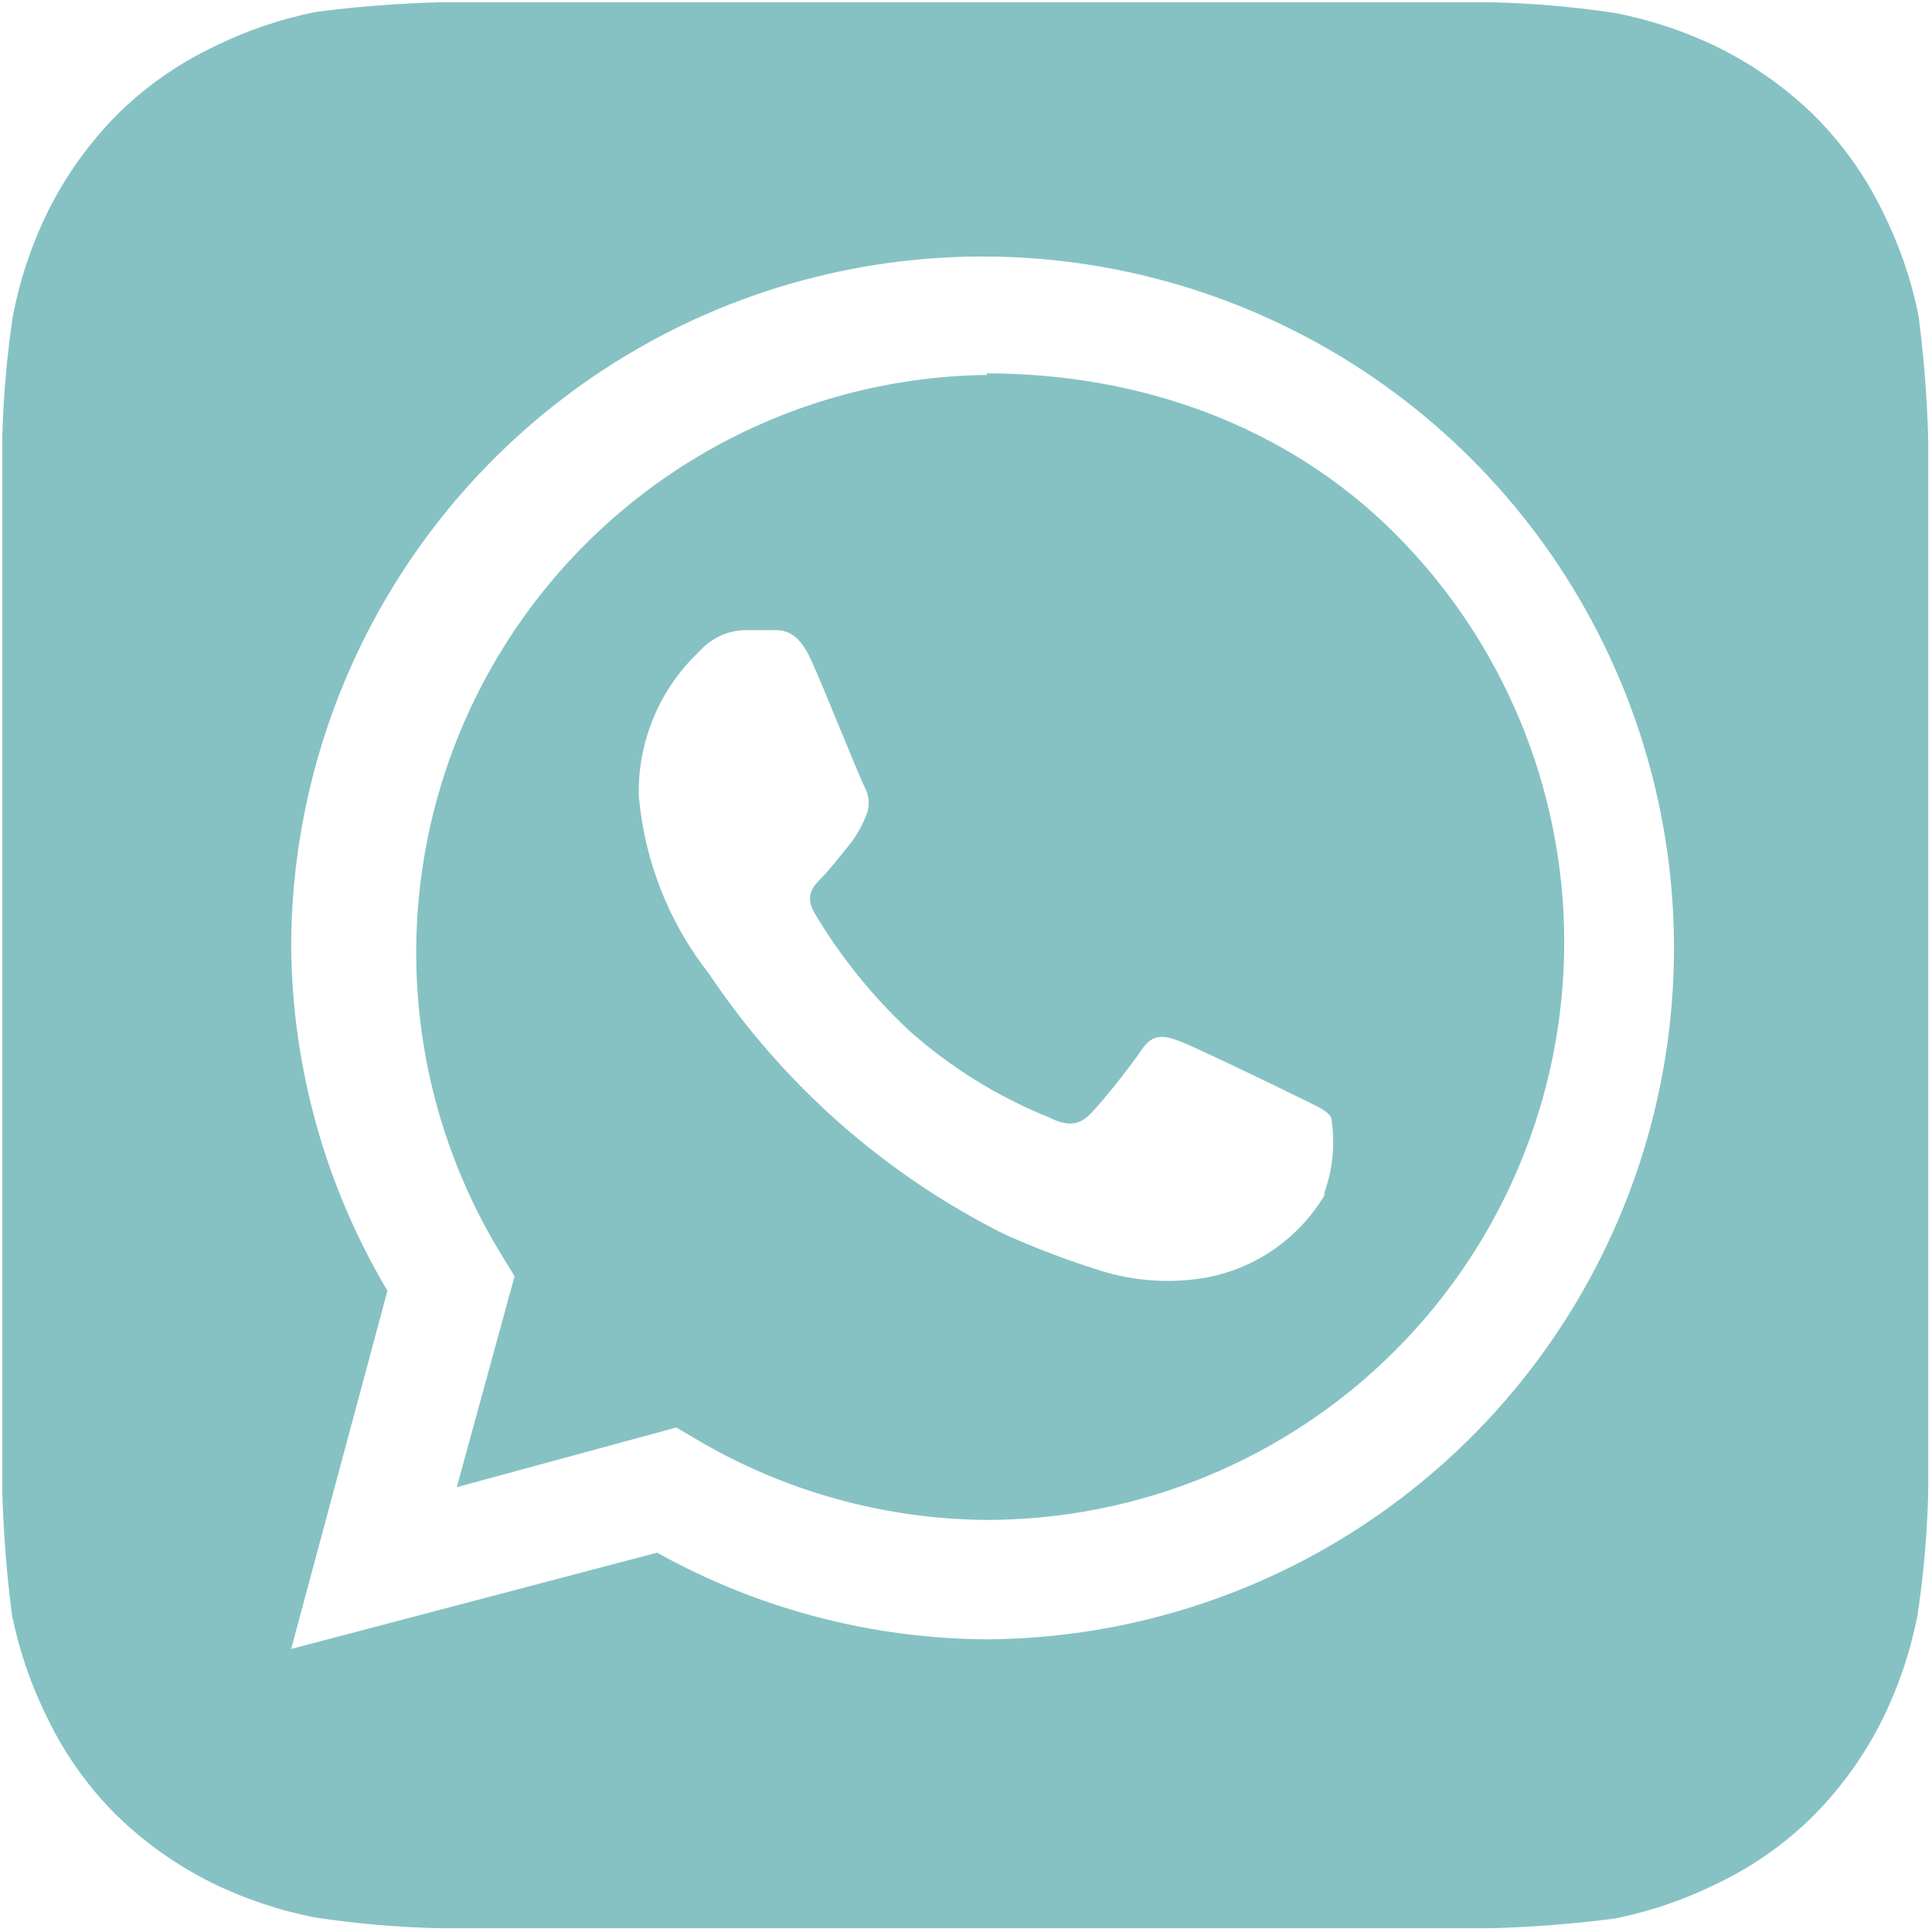 <?xml version="1.0" encoding="UTF-8"?> <svg xmlns="http://www.w3.org/2000/svg" width="428" height="428" viewBox="0 0 428 428" fill="none"><g clip-path="url(#clip0_158_90)"><path d="M427.167 97.567C426.927 88.363 426.215 79.177 425.033 70.047C423.44 62.049 420.786 54.301 417.14 47.007C413.327 39.094 408.206 31.882 401.993 25.673C395.723 19.534 388.524 14.422 380.66 10.527C373.356 6.952 365.608 4.369 357.62 2.847C348.576 1.492 339.456 0.708 330.313 0.5H97.567C88.363 0.74 79.177 1.452 70.047 2.633C62.049 4.226 54.301 6.881 47.007 10.527C39.094 14.34 31.882 19.46 25.673 25.673C19.534 31.943 14.422 39.143 10.527 47.007C6.952 54.31 4.369 62.059 2.847 70.047C1.492 79.091 0.708 88.211 0.5 97.353C0.5 101.407 0.5 107.167 0.5 108.873V318.793C0.5 321.14 0.5 326.26 0.5 330.1C0.74 339.304 1.452 348.489 2.633 357.62C4.226 365.617 6.881 373.366 10.527 380.66C14.34 388.572 19.46 395.785 25.673 401.993C31.943 408.133 39.143 413.245 47.007 417.14C54.31 420.715 62.059 423.297 70.047 424.82C79.091 426.175 88.211 426.958 97.353 427.167H330.1C339.304 426.927 348.489 426.215 357.62 425.033C365.617 423.44 373.366 420.786 380.66 417.14C388.572 413.327 395.785 408.206 401.993 401.993C408.133 395.723 413.245 388.524 417.14 380.66C420.715 373.356 423.297 365.608 424.82 357.62C426.175 348.576 426.958 339.456 427.167 330.313C427.167 326.26 427.167 321.14 427.167 318.793V108.873C427.167 107.167 427.167 101.407 427.167 97.567ZM218.74 363.167C193.12 363.04 167.948 356.435 145.567 343.967L64.5 365.3L85.833 285.94C72.076 262.824 64.713 236.466 64.5 209.567C64.585 179.336 73.614 149.806 90.449 124.696C107.284 99.587 131.173 80.021 159.108 68.462C187.042 56.903 217.771 53.869 247.427 59.741C277.082 65.614 304.336 80.13 325.757 101.462C347.178 122.794 361.808 149.988 367.803 179.619C373.799 209.249 370.893 239.991 359.45 267.973C348.008 295.955 328.541 319.925 303.502 336.865C278.462 353.805 248.97 362.956 218.74 363.167ZM218.74 83.06C196.123 83.319 173.978 89.566 154.56 101.166C135.142 112.767 119.145 129.305 108.197 149.098C97.249 168.891 91.742 191.231 92.235 213.845C92.729 236.458 99.206 258.537 111.007 277.833L113.993 282.74L101.193 329.46L149.833 316.233L154.527 319.007C173.931 330.436 196.007 336.544 218.527 336.713C252.474 336.713 285.032 323.228 309.036 299.223C333.041 275.218 346.527 242.661 346.527 208.713C346.527 174.766 333.041 142.208 309.036 118.204C285.032 94.199 252.474 82.713 218.527 82.713L218.74 83.06ZM293.407 264.82C290.613 269.481 286.871 273.503 282.425 276.626C277.978 279.75 272.925 281.905 267.593 282.953C259.626 284.41 251.424 283.897 243.7 281.46C236.433 279.188 229.309 276.481 222.367 273.353C195.993 260.12 173.501 240.274 157.087 215.753C148.167 204.393 142.755 190.677 141.513 176.287C141.386 170.309 142.517 164.371 144.832 158.858C147.148 153.346 150.596 148.381 154.953 144.287C156.237 142.831 157.811 141.662 159.575 140.853C161.339 140.045 163.253 139.616 165.193 139.593H171.167C173.513 139.593 176.713 139.593 179.7 146.207C182.687 152.82 190.58 172.66 191.647 174.58C192.171 175.603 192.444 176.737 192.444 177.887C192.444 179.037 192.171 180.17 191.647 181.193C190.704 183.512 189.408 185.67 187.807 187.593C185.887 189.94 183.753 192.713 182.047 194.42C180.34 196.127 178.207 198.26 180.34 202.1C186.145 211.896 193.329 220.805 201.673 228.553C210.76 236.582 221.149 243.003 232.393 247.54C236.233 249.46 238.58 249.247 240.713 247.54C242.847 245.833 250.313 236.447 252.873 232.607C255.433 228.767 257.993 229.407 261.407 230.687C264.82 231.967 283.807 241.14 287.647 243.06C291.487 244.98 293.833 245.833 294.9 247.54C295.825 253.123 295.311 258.851 293.407 264.18V264.82Z" fill="#86C2C3"></path></g><defs><clipPath id="clip0_158_90"><rect width="427" height="427" fill="white" transform="translate(0.5 0.5)"></rect></clipPath></defs></svg> 